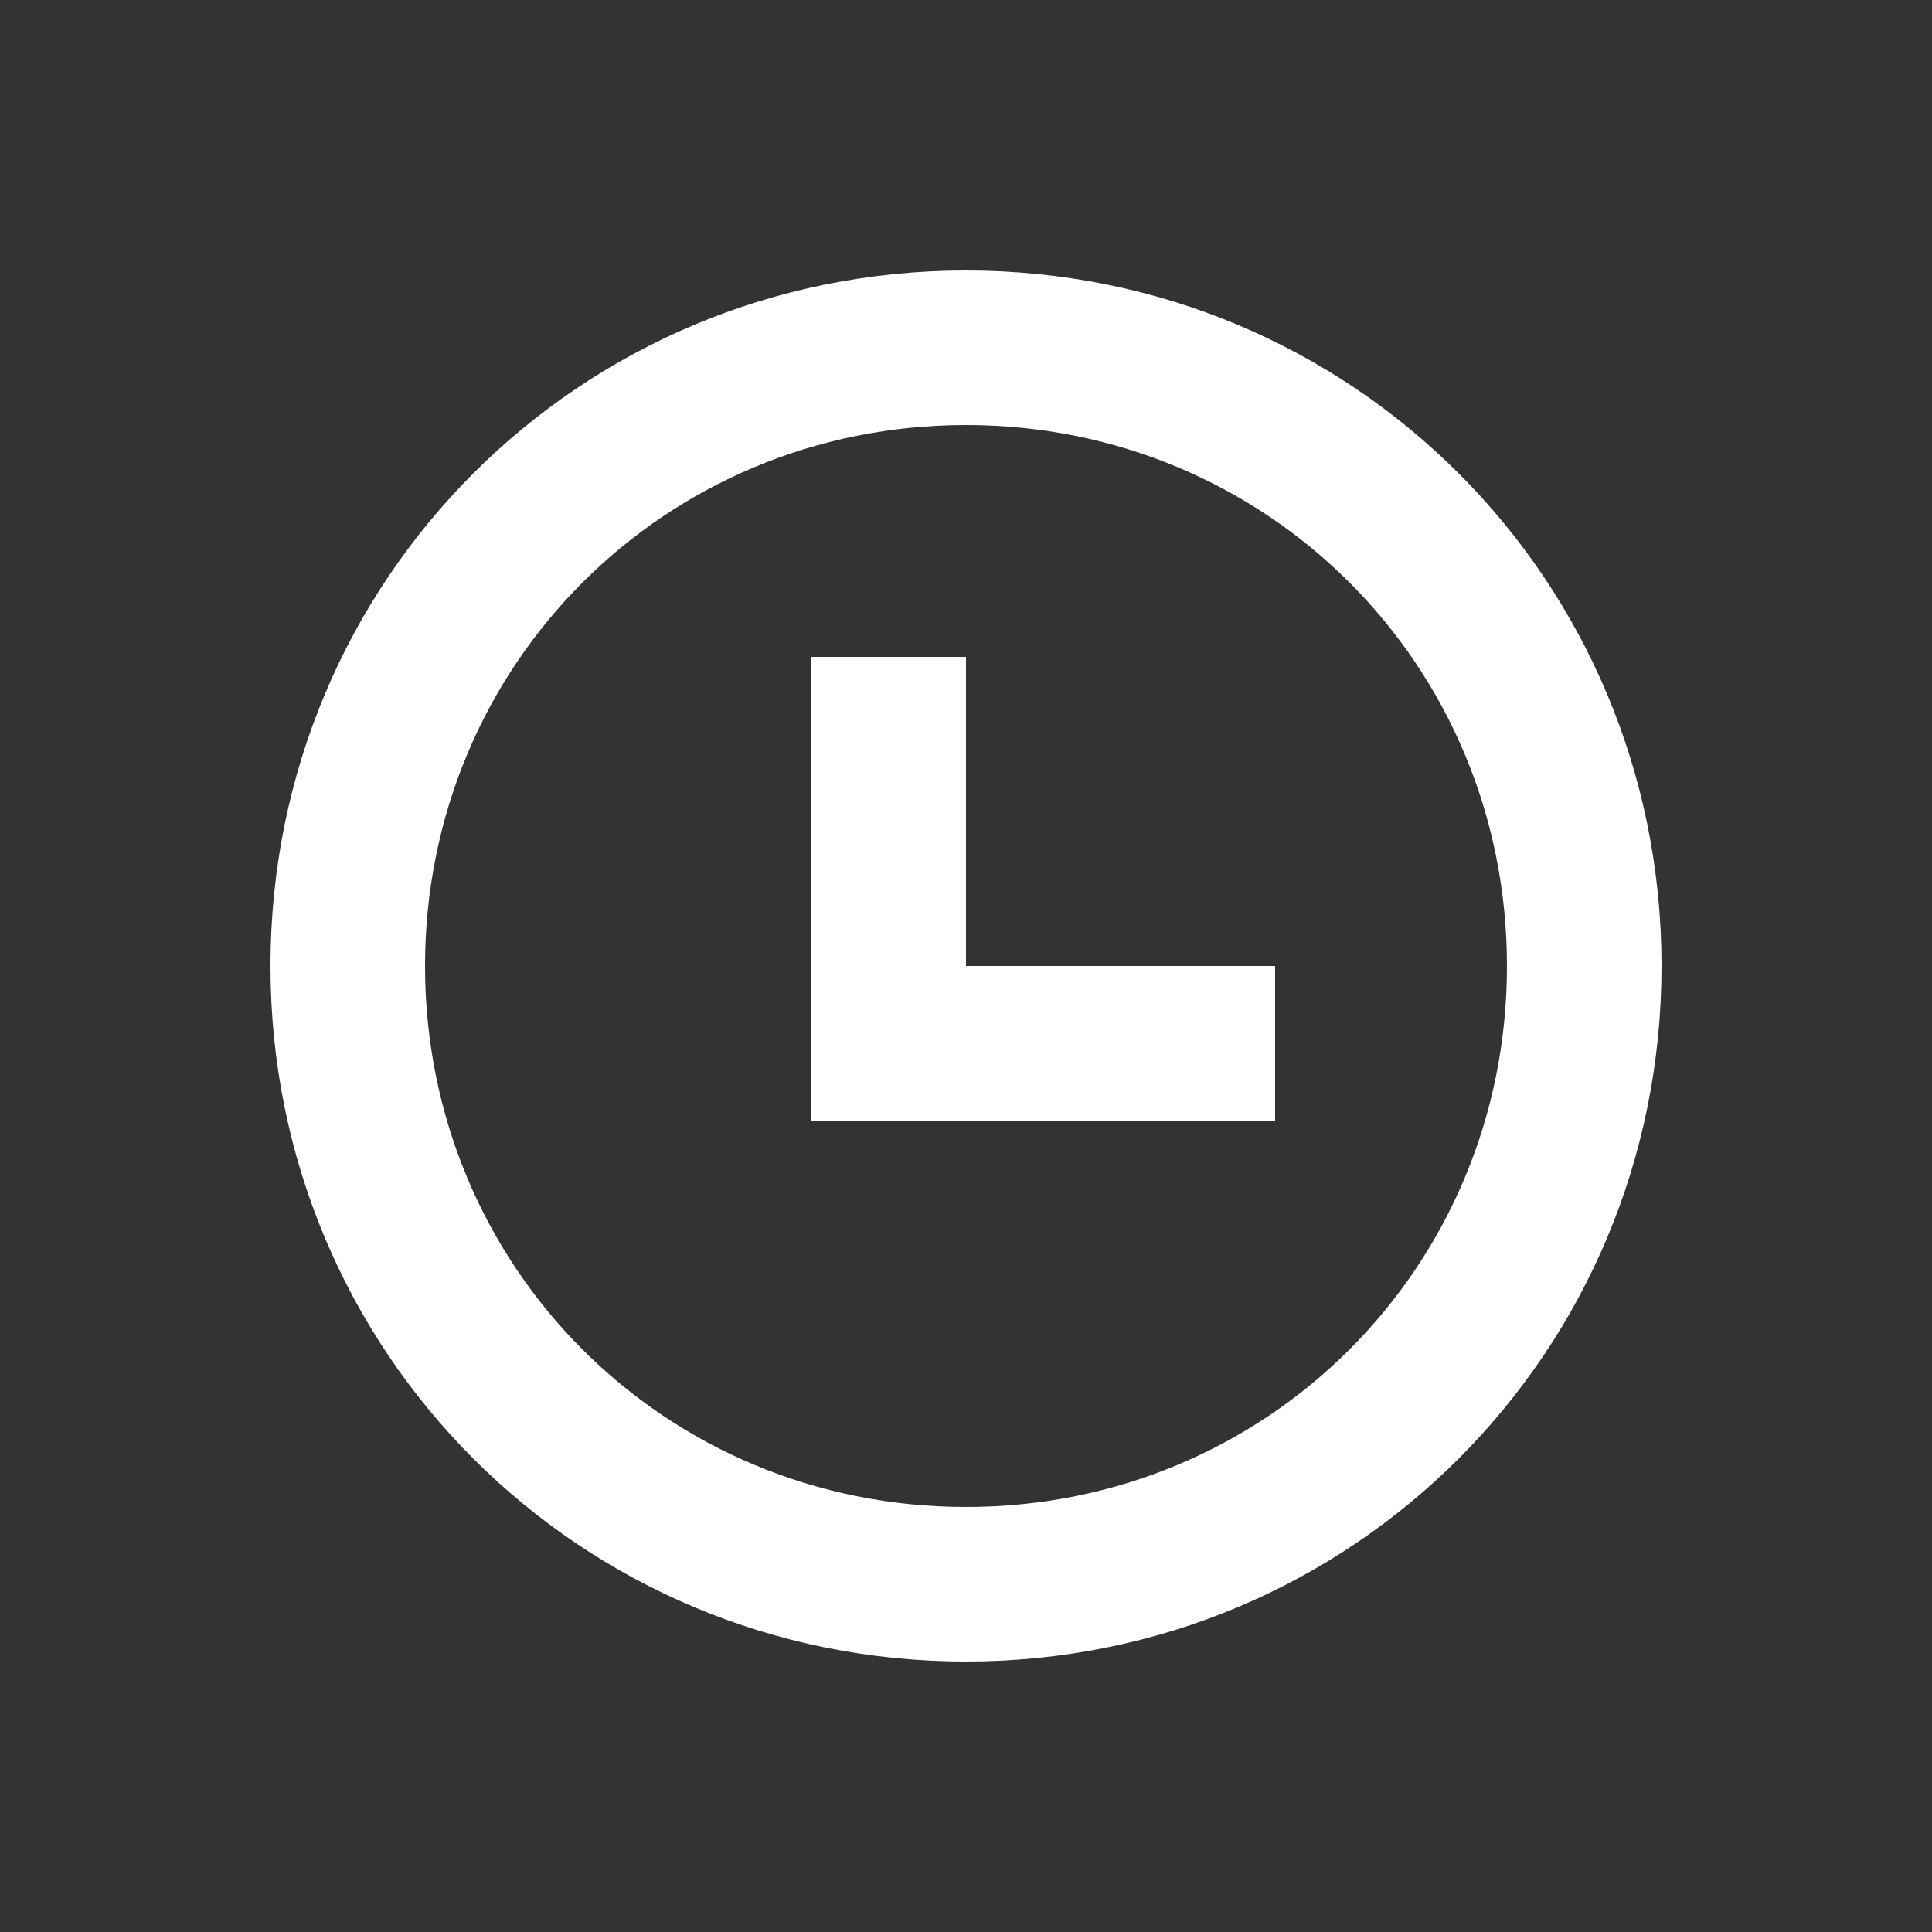 <?xml version="1.0" encoding="utf-8"?>
<!-- Generator: Adobe Illustrator 27.5.0, SVG Export Plug-In . SVG Version: 6.00 Build 0)  -->
<svg version="1.1" id="图层_1" xmlns="http://www.w3.org/2000/svg" xmlns:xlink="http://www.w3.org/1999/xlink" x="0px" y="0px"
	 width="25px" height="25px" viewBox="0 0 25 25" style="enable-background:new 0 0 25 25;" xml:space="preserve">
<rect x="0" y="0" width="25" height="25" fill="#333333" stroke="none"/>
<style type="text/css">
	.st0{fill-rule:evenodd;clip-rule:evenodd;fill:#FFFFFF;}
</style>
<g>
	<path class="st0" d="M12.5,8.5h-2v6h6v-2h-4V8.5z M12.5,3.5c-5,0-9,4-9,9s4,9,9,9s9-4,9-9S17.5,3.5,12.5,3.5z M12.5,19.5
		c-3.9,0-7-3.1-7-7s3.1-7,7-7s7,3.1,7,7S16.4,19.5,12.5,19.5z"/>
</g>
</svg>
